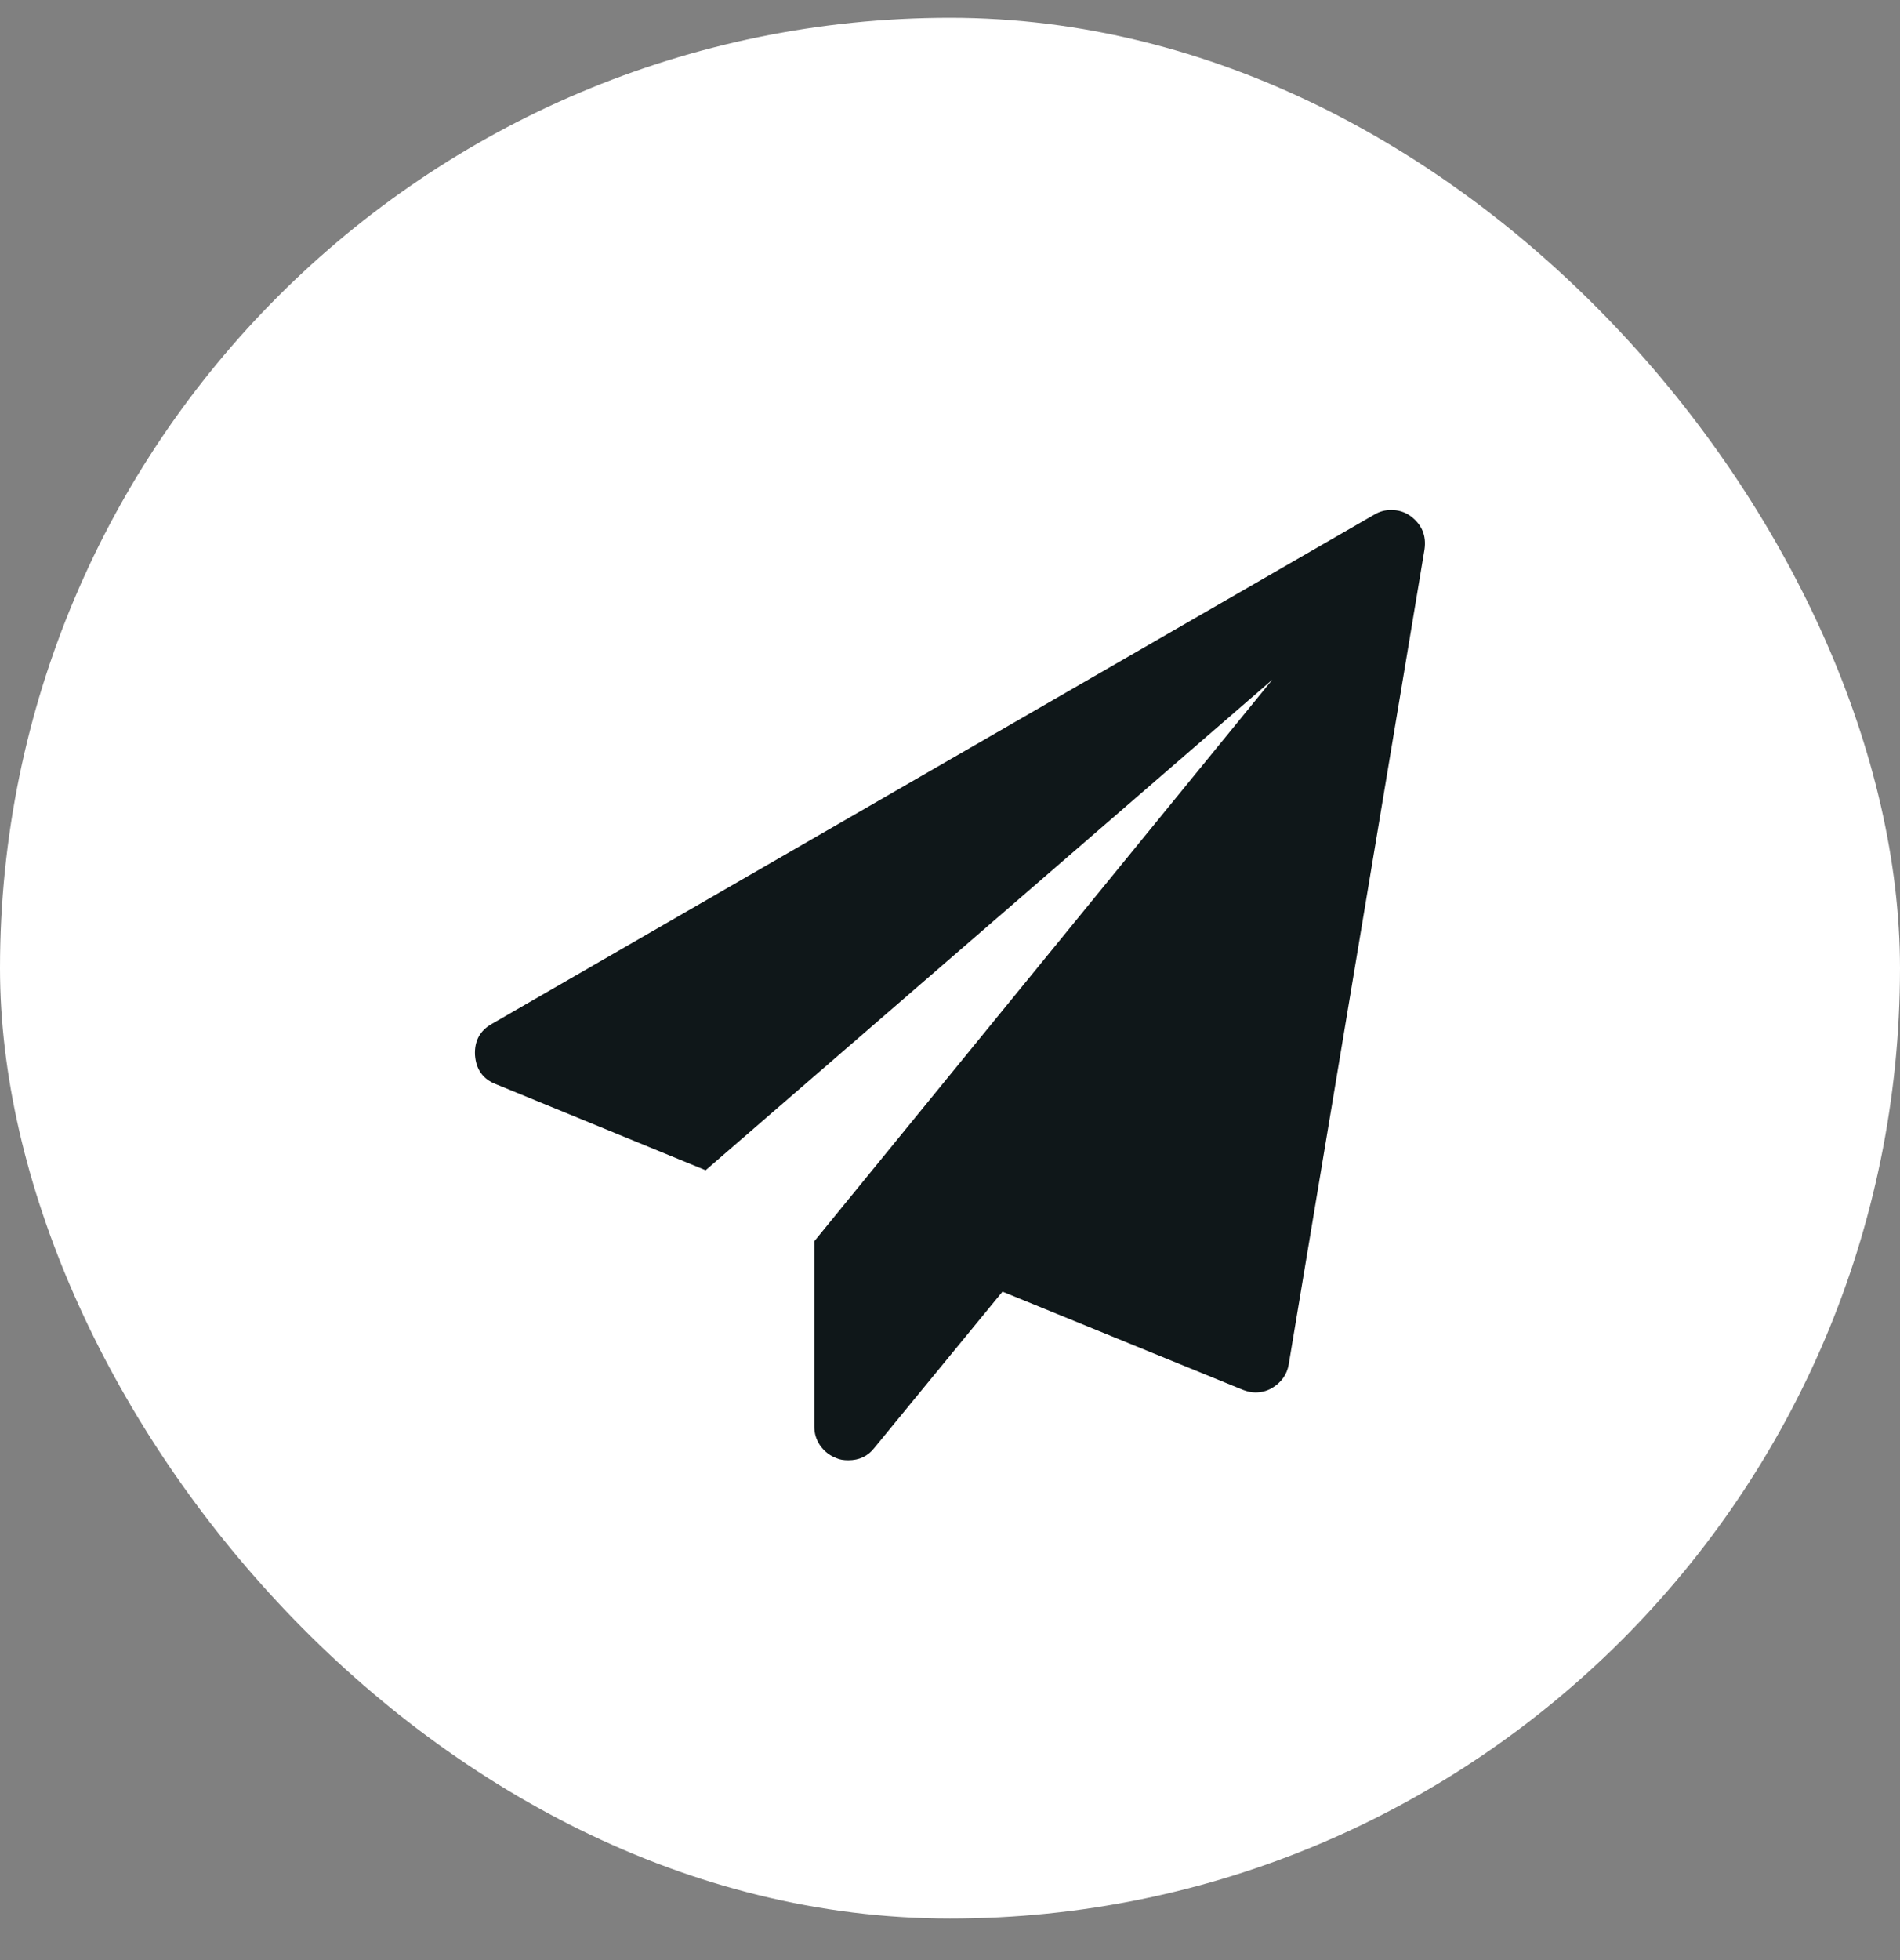 <svg width="32" height="33" viewBox="0 0 32 33" fill="none" xmlns="http://www.w3.org/2000/svg">
<rect x="0" y="0" width="32" height="33" fill="#808080" stroke="none"/>
<rect y="0.3" width="32" height="32" rx="16" fill="white"/>
<path d="M23.75 8.684C23.946 8.827 24.027 9.017 23.991 9.255L21.705 22.969C21.676 23.142 21.58 23.276 21.42 23.371C21.336 23.419 21.244 23.443 21.143 23.443C21.077 23.443 21.006 23.428 20.929 23.398L16.884 21.746L14.723 24.38C14.616 24.517 14.47 24.585 14.286 24.585C14.208 24.585 14.143 24.574 14.089 24.55C13.976 24.508 13.884 24.437 13.812 24.335C13.747 24.24 13.714 24.133 13.714 24.014V20.898L21.429 11.443L11.884 19.702L8.357 18.255C8.137 18.172 8.018 18.008 8 17.764C7.988 17.526 8.083 17.35 8.286 17.237L23.143 8.666C23.232 8.612 23.327 8.586 23.429 8.586C23.548 8.586 23.655 8.618 23.75 8.684Z" fill="#0F1719"/>
</svg>
